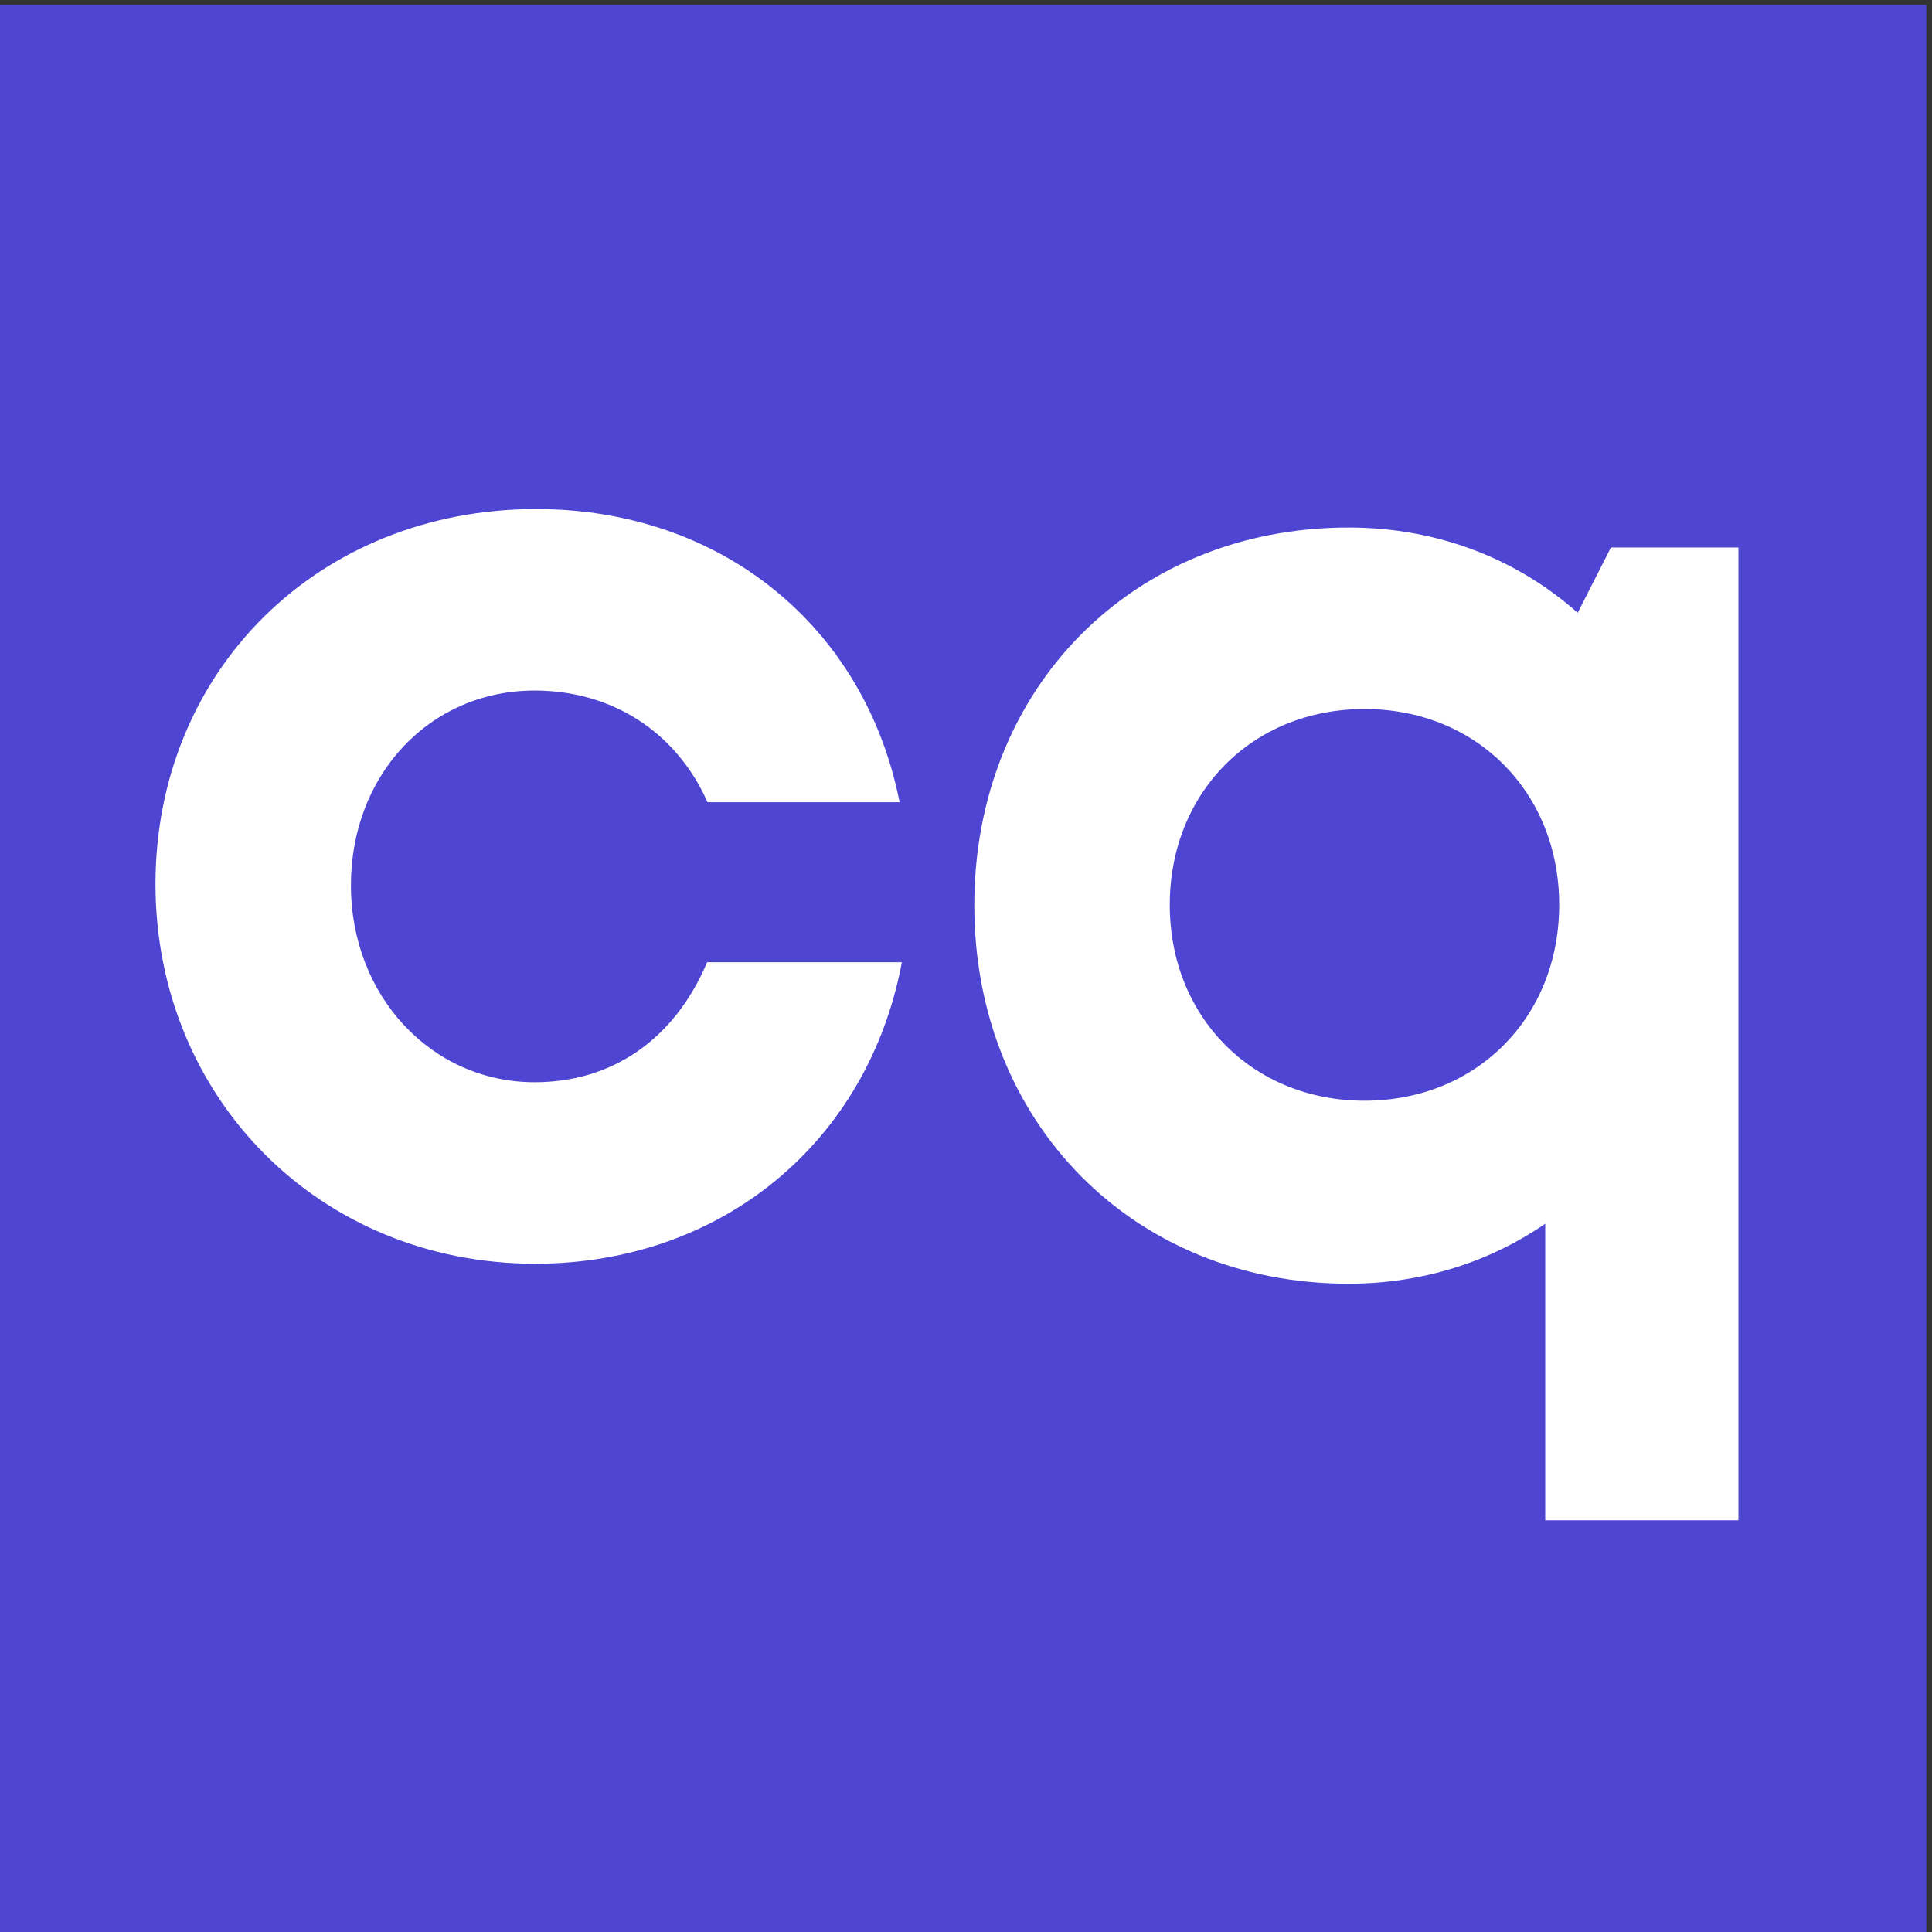 <?xml version="1.0" encoding="utf-8"?>
<!-- Generator: Adobe Illustrator 26.3.1, SVG Export Plug-In . SVG Version: 6.00 Build 0)  -->
<svg version="1.1" id="Calque_1" xmlns="http://www.w3.org/2000/svg" xmlns:xlink="http://www.w3.org/1999/xlink" x="0px" y="0px"
	 viewBox="0 0 512 512" style="enable-background:new 0 0 512 512;" xml:space="preserve">
<rect x="0" y="0" width="512" height="512" fill="#333333" stroke="none"/>
<style type="text/css">
	.st0{fill:#4E45D2;}
	.st1{fill:#FFFFFF;}
	.st2{fill:none;}
</style>
<rect x="-0.5" y="1.3" class="st0" width="511" height="511"/>
<path class="st1" d="M141.8,334.9c49.5,0,88.3-32.3,97.2-79.9h-51.6c-8.6,20.3-25,31.8-45.7,31.8c-27.4,0-48.7-22.9-48.7-52.2
	s20.9-51.6,48.7-51.6c20.4,0,37.5,10.9,45.8,29.6h50.9c-9.2-46.6-47.3-77.7-96.3-77.7c-57.6,0-100.9,42.7-100.9,99.5
	C41.3,291,84.8,334.9,141.8,334.9z"/>
<path class="st1" d="M361.6,291.7c-29.7,0-51.6-22.2-51.6-51.9c0-29.7,21.8-51.9,51.6-51.9c29.8,0,51.6,22.2,51.6,51.9
	S391.4,291.7,361.6,291.7 M426.9,145.1l-8.8,17.3c-16.1-14.3-37.1-22.6-60.7-22.6c-57.3,0-99.2,42.7-99.2,100.1
	c0,57.6,42.2,100.3,99.2,100.3c19.6,0,37.4-5.8,52.1-15.9v78.6h51.2V145.1H426.9z"/>
<rect x="31.2" y="61" class="st2" width="438.6" height="391"/>
</svg>
